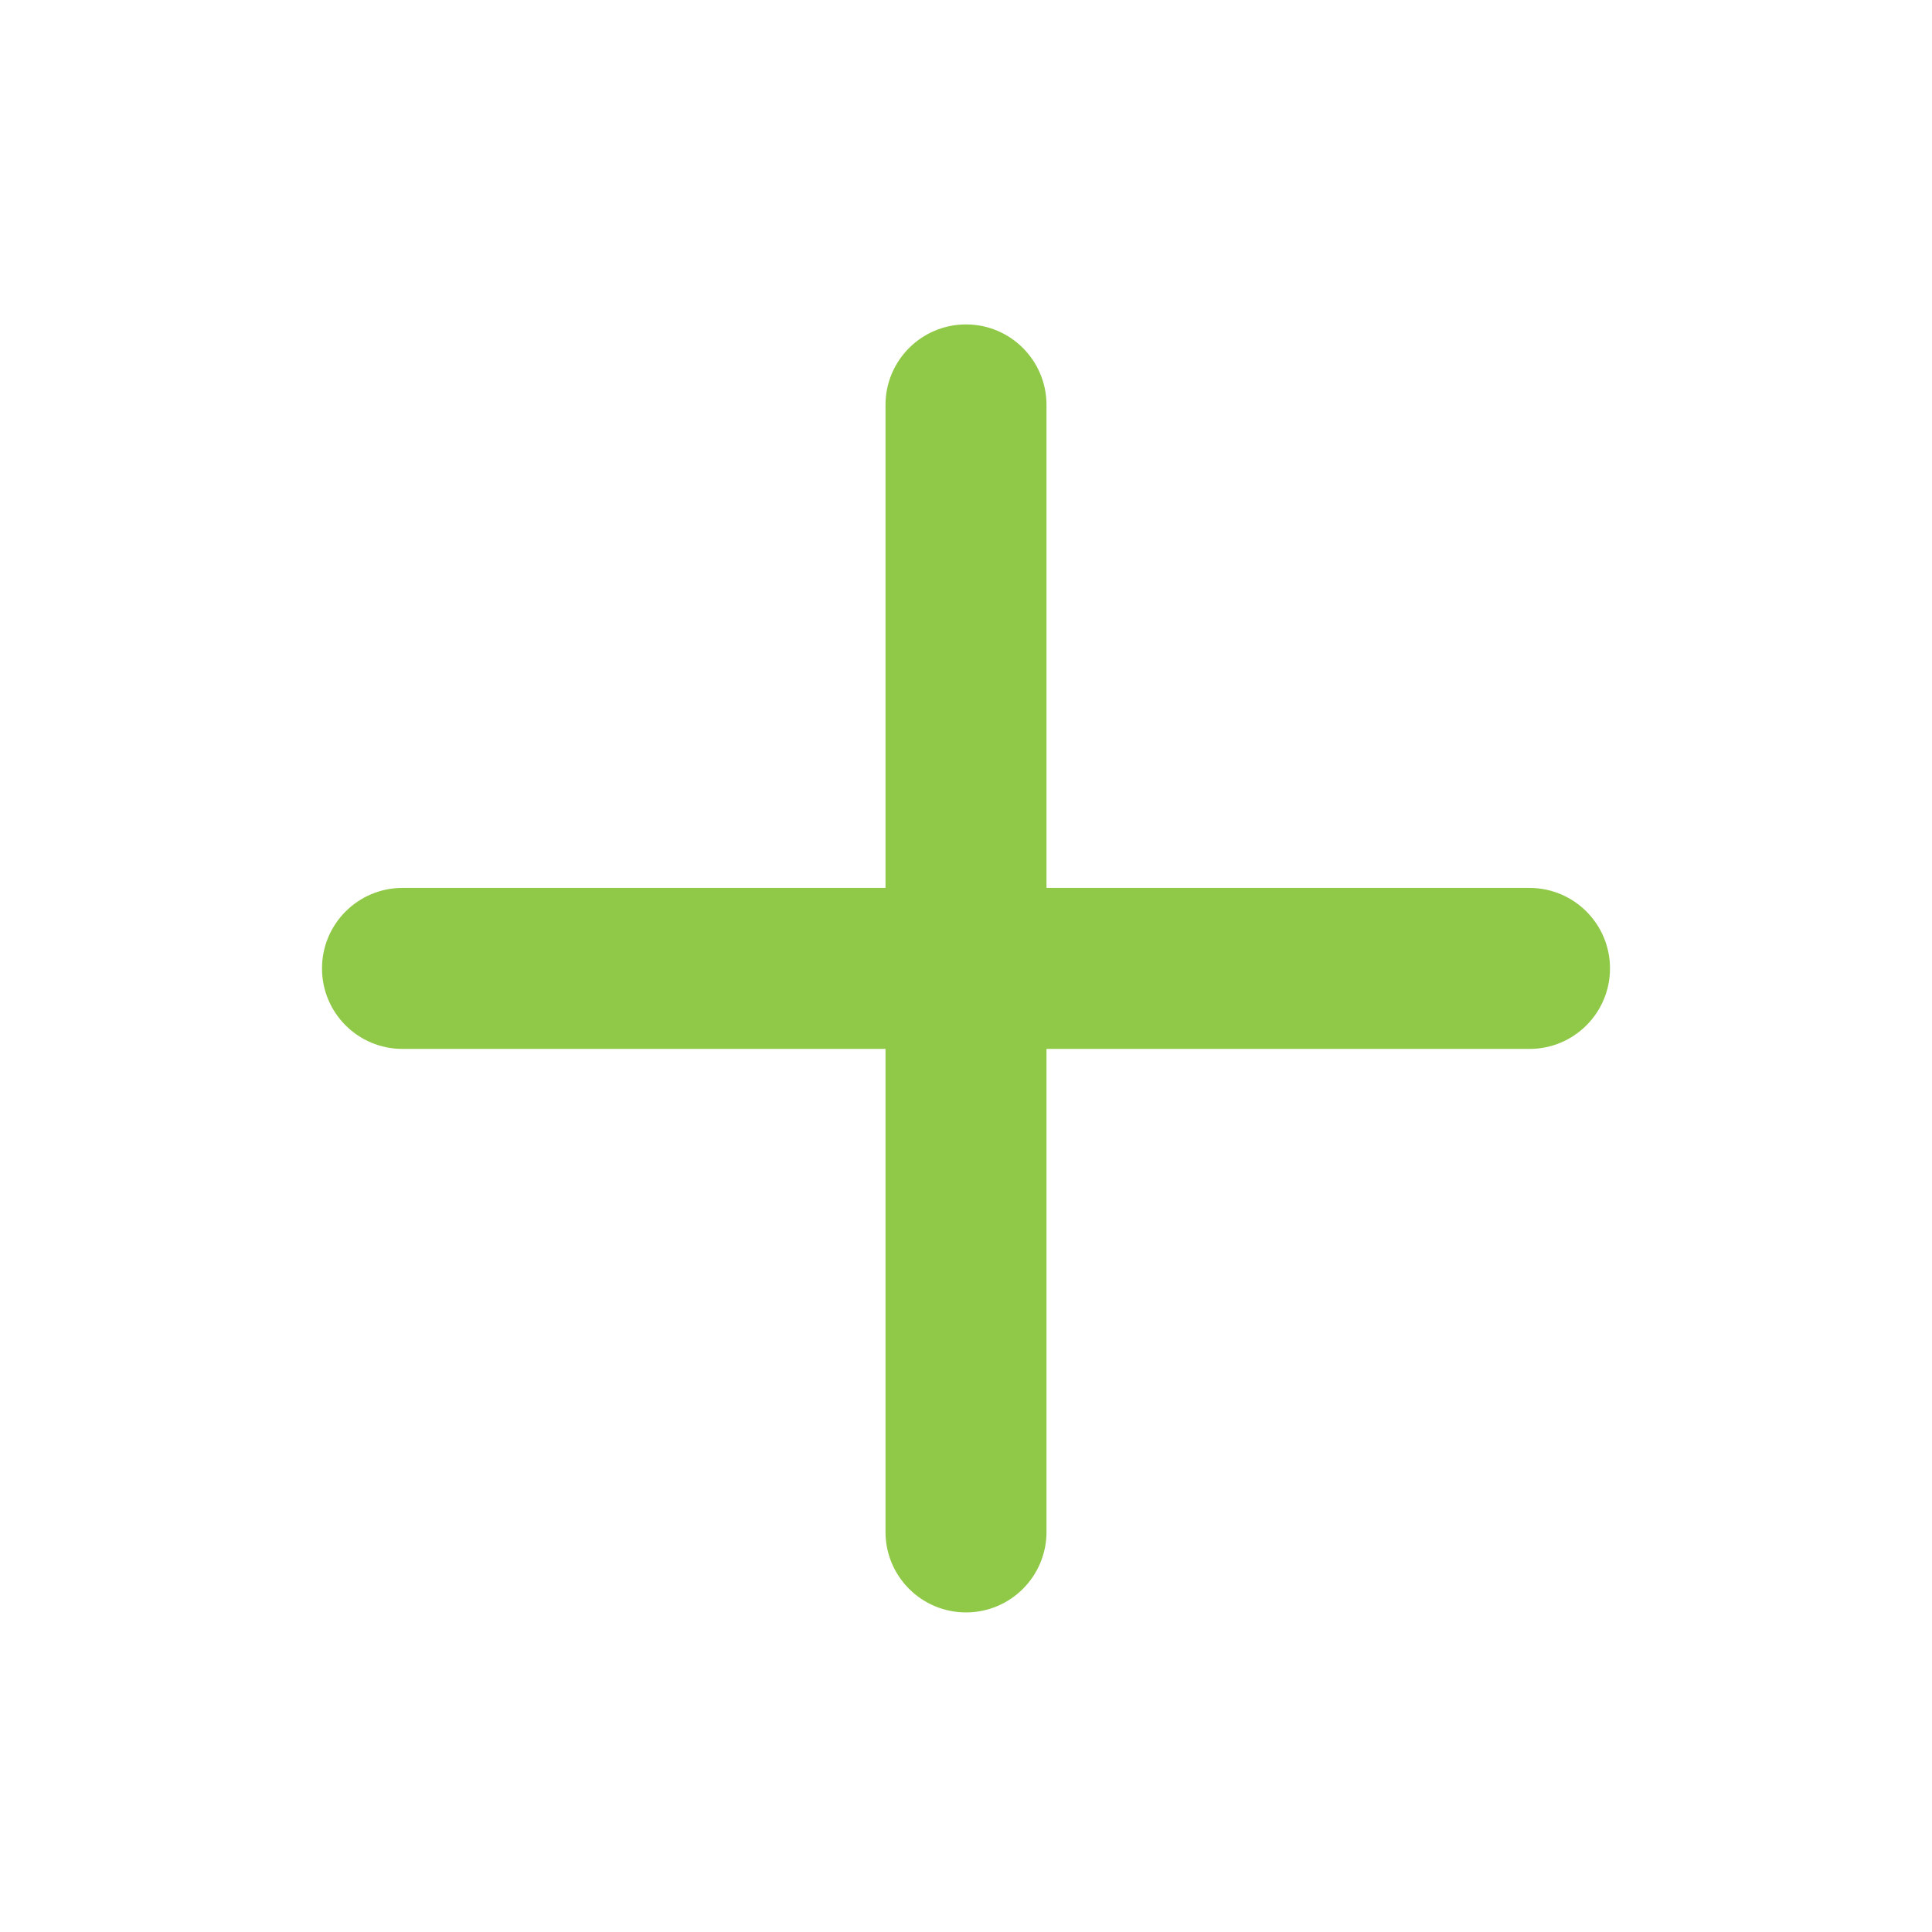 <?xml version="1.0" encoding="UTF-8"?> <svg xmlns="http://www.w3.org/2000/svg" width="24" height="24" viewBox="0 0 24 24" fill="none"><path d="M12 20.03C11.448 20.03 11 19.583 11 19.03V13.03H5C4.448 13.03 4 12.583 4 12.03C4 11.478 4.448 11.03 5 11.03L11 11.03V5.03C11 4.478 11.448 4.03 12 4.03C12.552 4.03 13 4.478 13 5.03V11.03L19 11.03C19.552 11.03 20 11.478 20 12.03C20 12.583 19.552 13.03 19 13.03H13V19.03C13 19.583 12.552 20.03 12 20.03Z" fill="#90C947"></path></svg> 